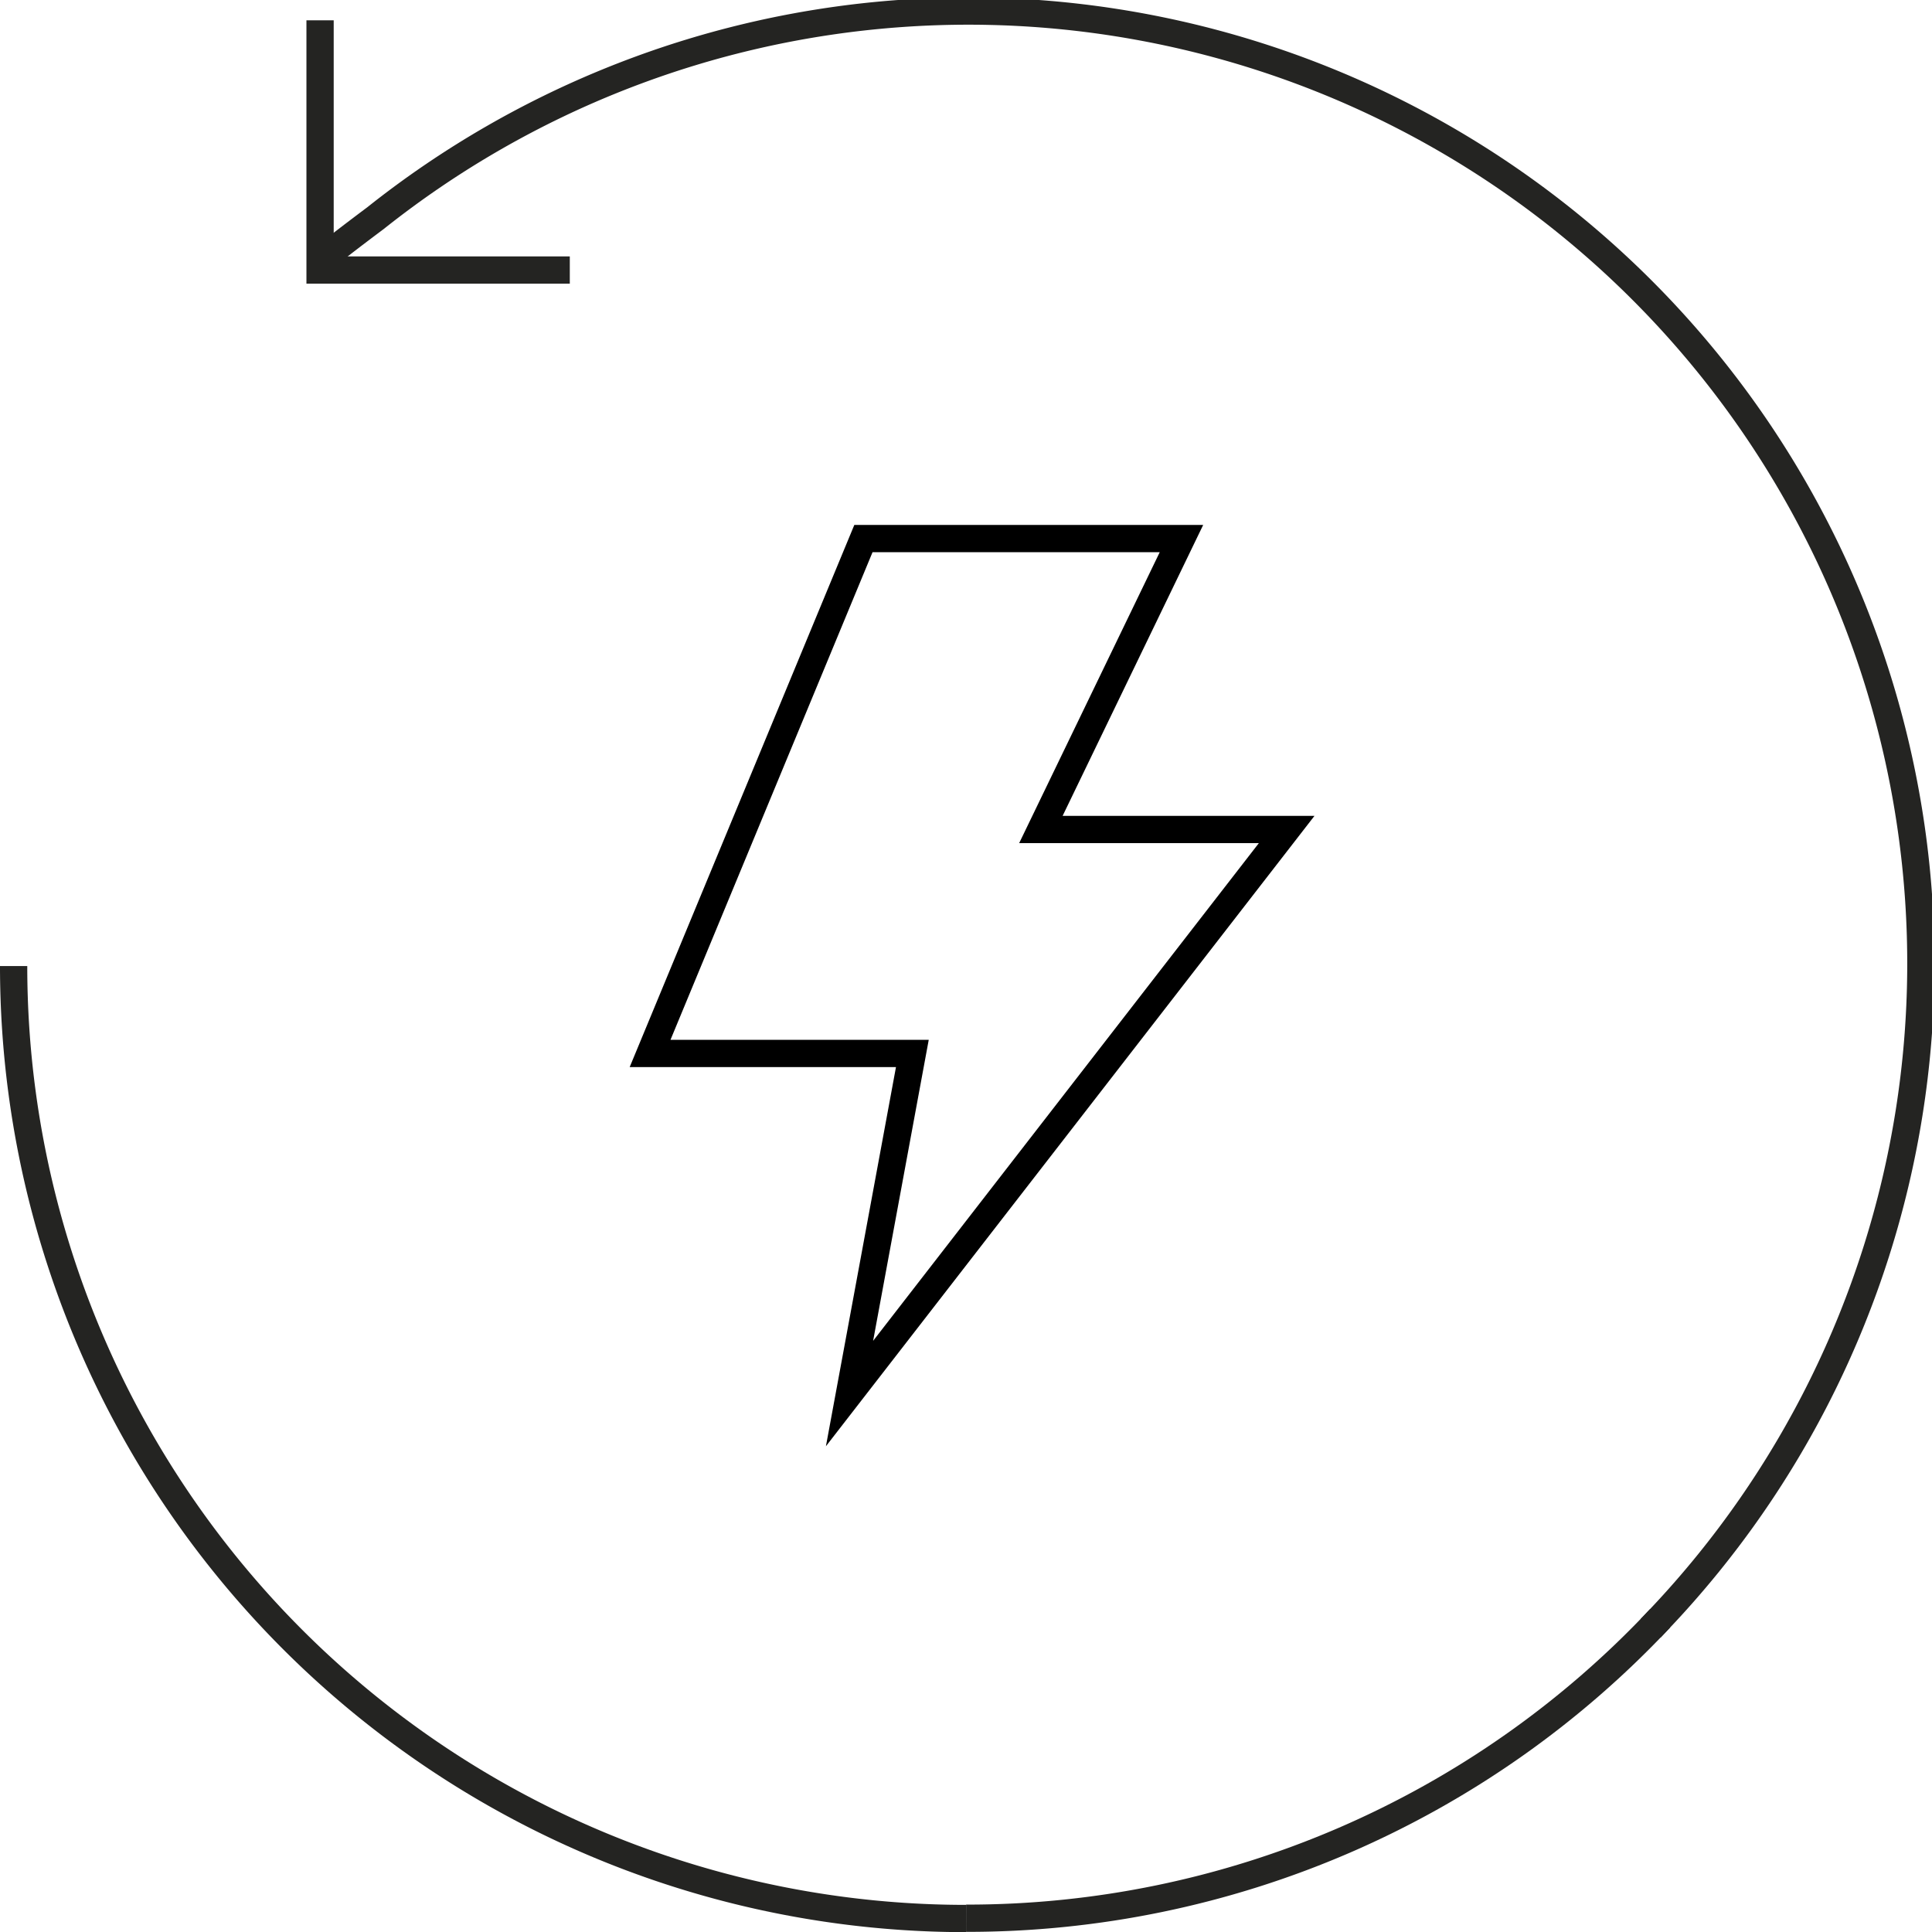 <?xml version="1.0" encoding="utf-8"?><svg id="ICÔNES" xmlns="http://www.w3.org/2000/svg" viewBox="0 0 141.73 141.73"><defs><style>.cls-1,.cls-2,.cls-3{fill:none;stroke-miterlimit:10;}.cls-1,.cls-2{stroke:#242422;stroke-width:2px;}.cls-2{stroke-linecap:square;}.cls-3{stroke:#000;stroke-width:2px;}</style></defs><path class="cls-1" d="M70.87,140.74A69.88,69.88,0,0,1,1,70.87"/><path class="cls-1" d="M121.78,118.72a69.68,69.68,0,0,1-50.91,22"/><path class="cls-2" d="M121.78,118.72A69.87,69.87,0,0,0,27.55,16s-2.78,2.08-3,2.31"/><polyline class="cls-1" points="41.8 19.81 23.48 19.81 23.48 1.49 23.48 19.81"/><polygon class="cls-3" points="94.39 60.85 76.36 60.85 86.67 39.51 63.34 39.51 47.69 77.28 66.93 77.28 62.32 102.23 94.39 60.85"/></svg>
